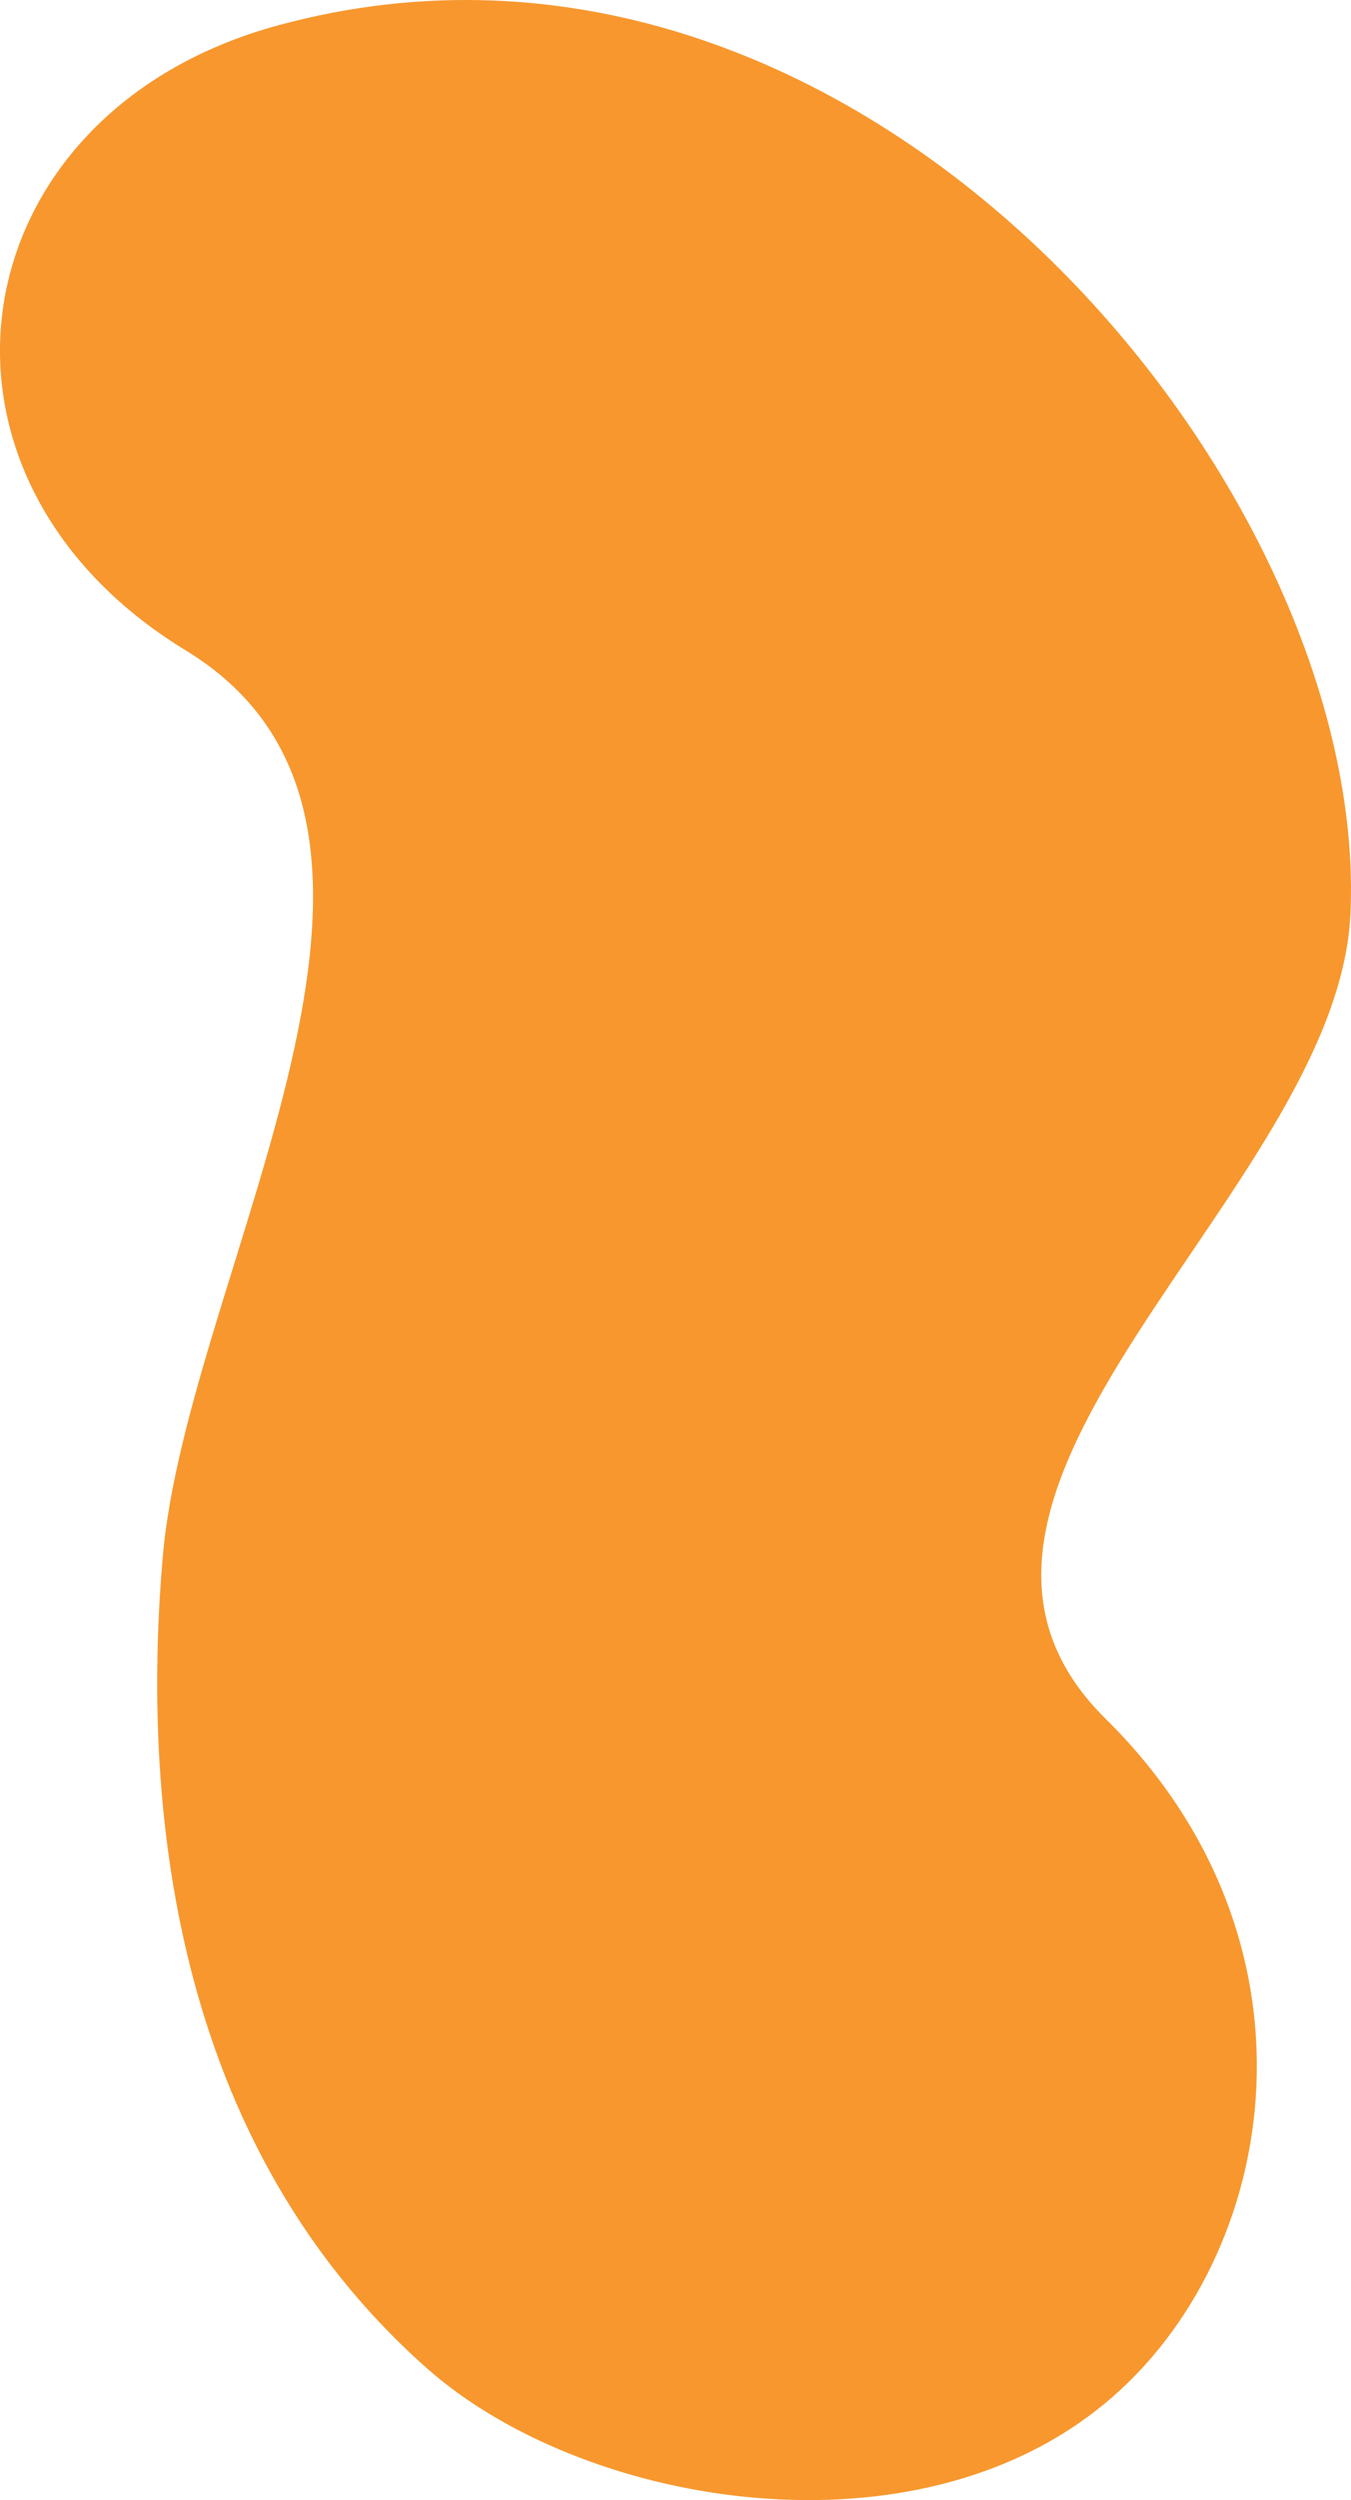 <?xml version="1.0" encoding="utf-8"?>
<!-- Generator: Adobe Illustrator 16.0.0, SVG Export Plug-In . SVG Version: 6.00 Build 0)  -->
<!DOCTYPE svg PUBLIC "-//W3C//DTD SVG 1.0//EN" "http://www.w3.org/TR/2001/REC-SVG-20010904/DTD/svg10.dtd">
<svg version="1.0" id="Layer_1" xmlns="http://www.w3.org/2000/svg" xmlns:xlink="http://www.w3.org/1999/xlink" x="0px" y="0px"
	 width="134.67px" height="249.204px" viewBox="0 0 134.67 249.204" enable-background="new 0 0 134.67 249.204"
	 xml:space="preserve">
<g>
	<defs>
		<rect id="SVGID_1_" width="134.67" height="249.204"/>
	</defs>
	<clipPath id="SVGID_2_">
		<use xlink:href="#SVGID_1_"  overflow="visible"/>
	</clipPath>
	<path clip-path="url(#SVGID_2_)" fill="#F7972D" d="M109.312,240.229c-19.3,15.1-51.5,9.399-66.8-4.2
		c-26.8-23.8-28.1-59.5-26.3-80.7c2.4-28.6,31-73,2.3-90.5c-28.7-17.5-22.8-53.6,9.2-62.3c58-15.8,108.9,45.9,106.9,88.6
		c-1.3,27.6-47.399,57.5-24.399,80.2C133.312,194.129,127.312,226.229,109.312,240.229"/>
</g>
</svg>
